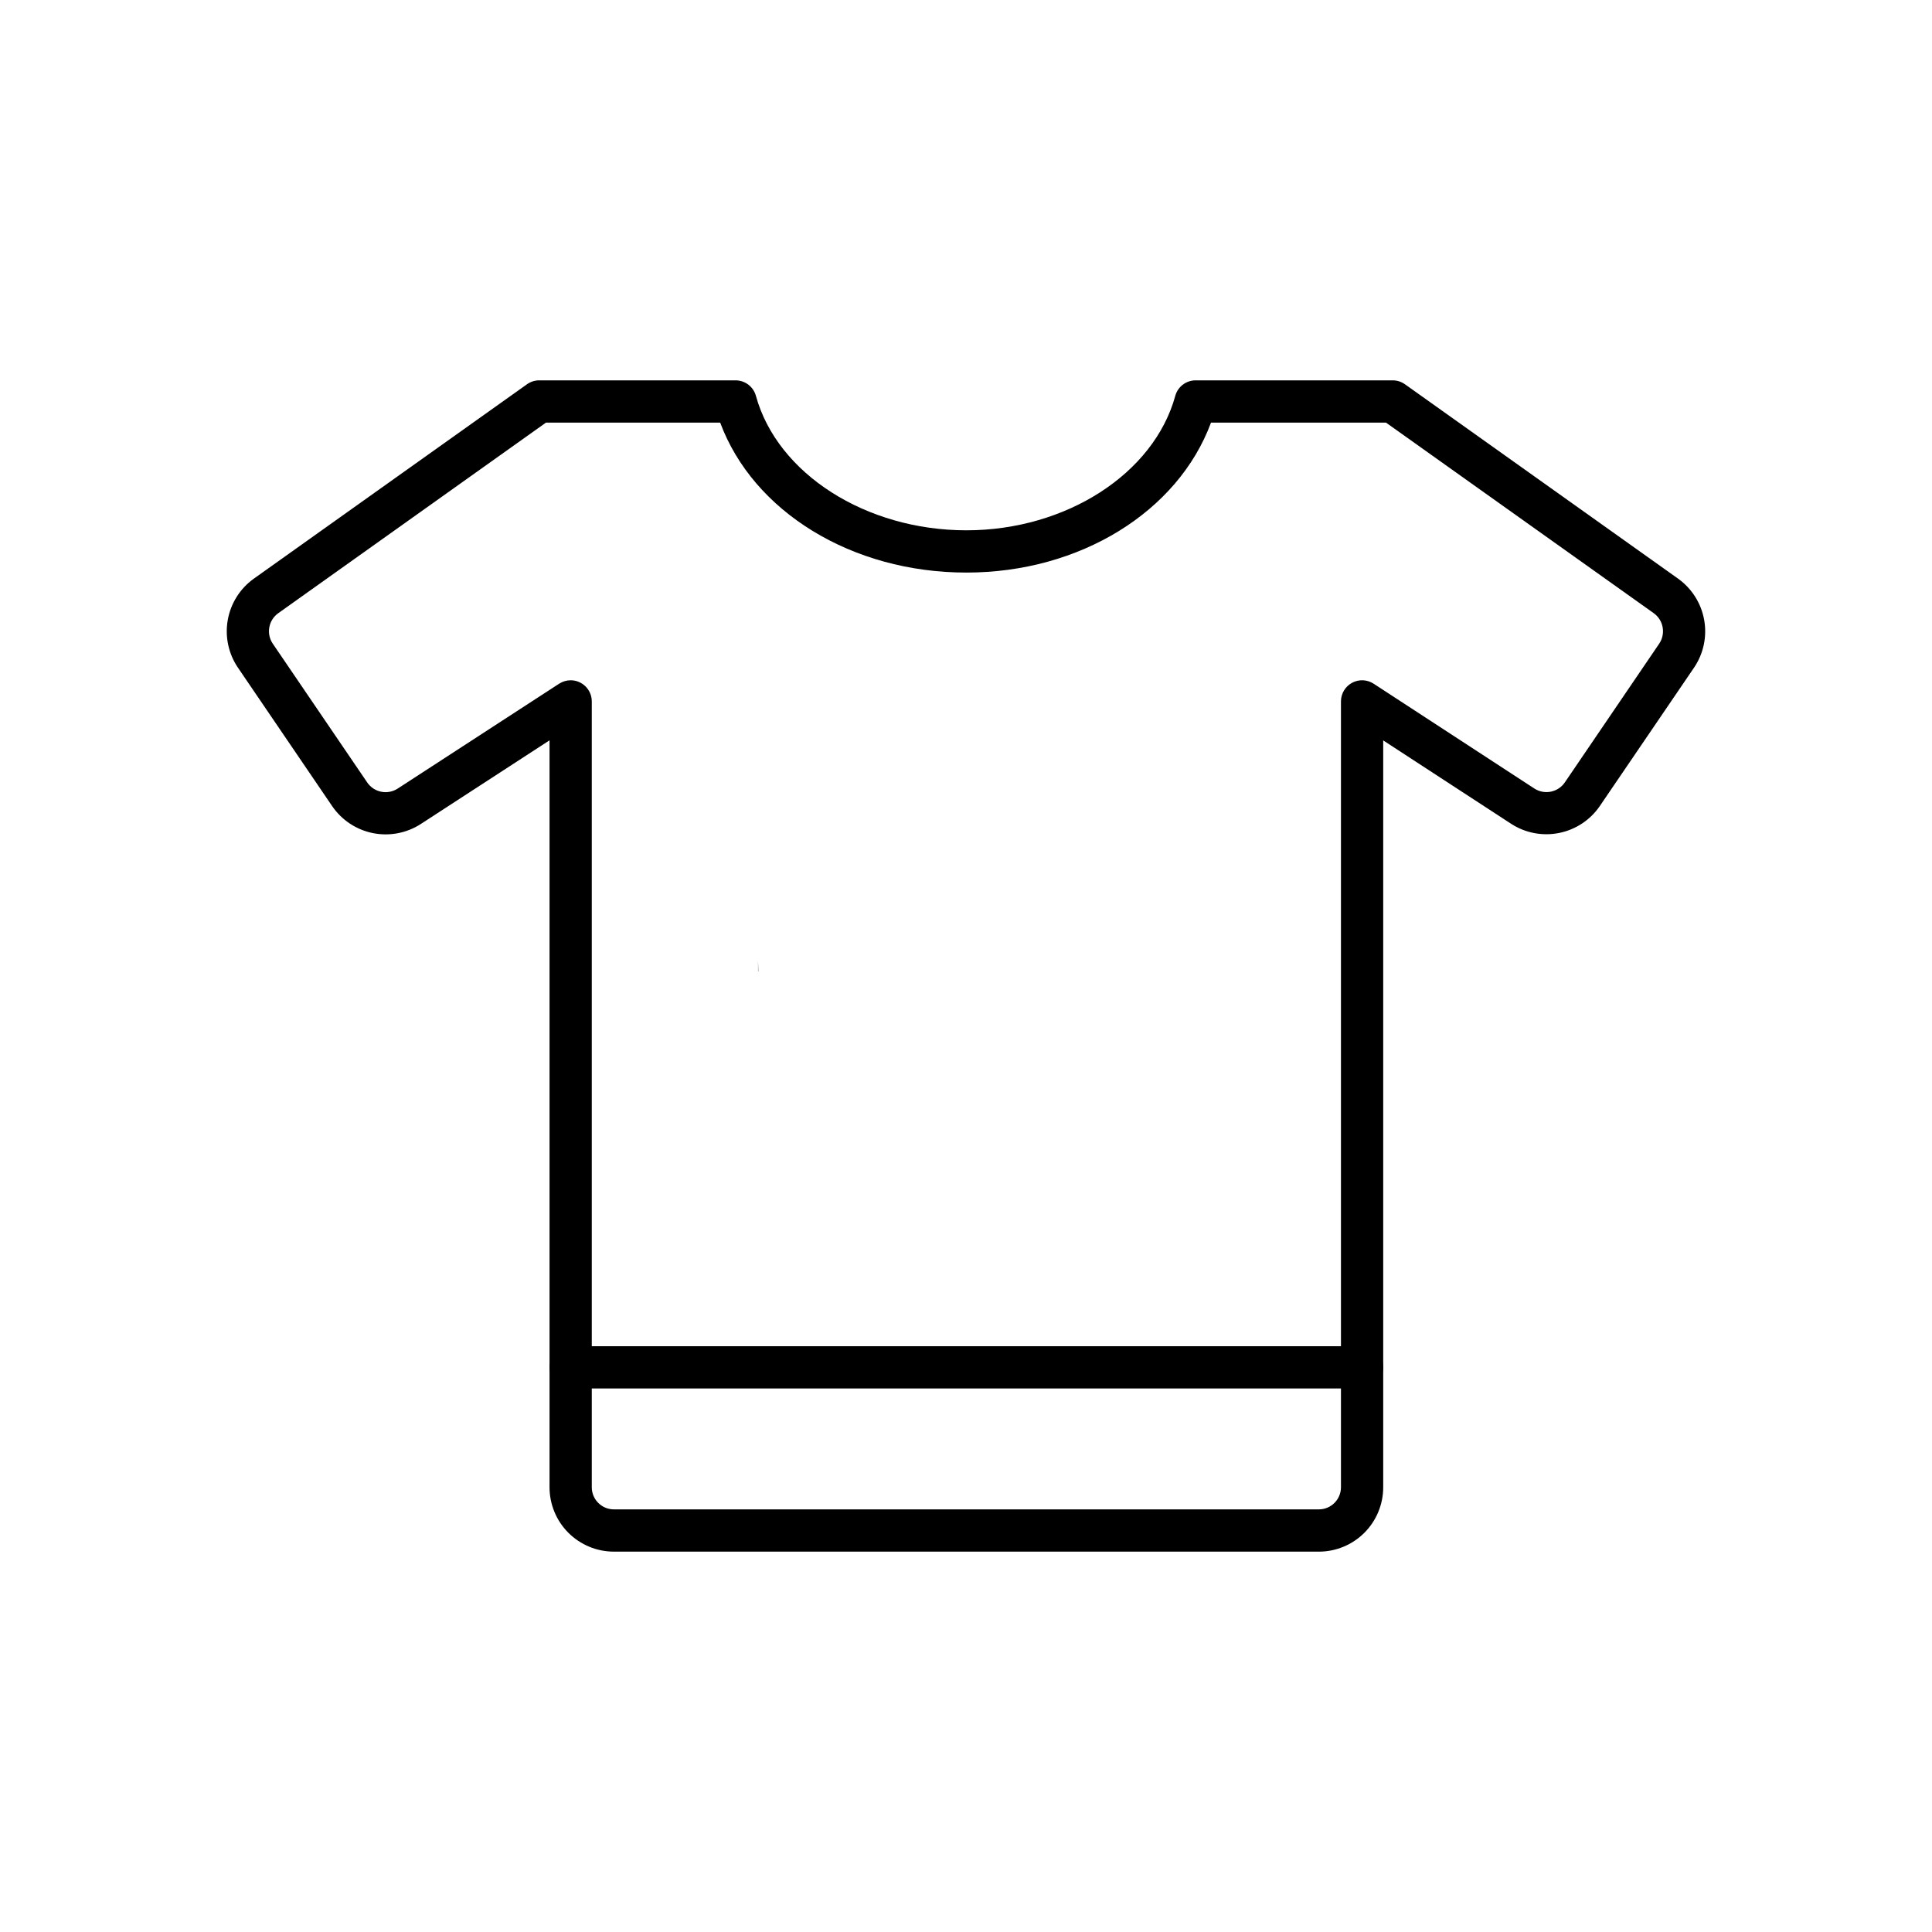 <?xml version="1.0" encoding="UTF-8"?>
<!-- Uploaded to: SVG Repo, www.svgrepo.com, Generator: SVG Repo Mixer Tools -->
<svg fill="#000000" width="800px" height="800px" version="1.1" viewBox="144 144 512 512" xmlns="http://www.w3.org/2000/svg">
 <g>
  <path d="m344.96 401.4h-0.062v-2.801z"/>
  <path d="m493.52 555.2h-186.84c-4.519-0.004-8.855-1.801-12.051-4.996-3.195-3.195-4.992-7.531-4.996-12.051v-197.96l-34.148 22.195c-3.75 2.414-8.293 3.273-12.668 2.394-4.371-0.879-8.23-3.426-10.758-7.102l-25.051-36.812c-2.481-3.695-3.43-8.211-2.644-12.594 0.785-4.383 3.242-8.285 6.856-10.891l72.441-51.551c0.949-0.672 2.082-1.035 3.246-1.035h52.02c2.519 0 4.731 1.684 5.398 4.113 5.684 20.645 29.145 35.629 55.777 35.629 26.387 0 49.676-14.984 55.359-35.629h-0.004c0.668-2.43 2.879-4.113 5.398-4.113h52.215c1.164 0 2.301 0.363 3.25 1.035l72.438 51.551h-0.004c3.621 2.606 6.082 6.516 6.867 10.902 0.789 4.391-0.164 8.91-2.656 12.609l-25.035 36.766c-2.527 3.672-6.387 6.211-10.754 7.086-4.371 0.875-8.906 0.02-12.656-2.394l-33.957-22.137v197.94c-0.004 4.519-1.801 8.855-4.996 12.051-3.195 3.195-7.527 4.992-12.047 4.996zm-198.29-230.92c1.484 0 2.91 0.59 3.957 1.641 1.051 1.051 1.641 2.473 1.641 3.957v208.27c0.004 3.231 2.621 5.848 5.852 5.852h186.84c3.227-0.004 5.844-2.621 5.848-5.852v-208.27c0-2.055 1.125-3.941 2.93-4.922 1.809-0.98 4.004-0.891 5.727 0.23l42.609 27.789c2.676 1.723 6.238 1.012 8.047-1.605l25.027-36.793v-0.004c1.773-2.637 1.137-6.207-1.441-8.066l-70.973-50.516h-46.363c-8.738 23.602-34.707 39.746-64.828 39.746-30.355 0-56.492-16.145-65.25-39.746h-46.16l-70.969 50.523c-2.582 1.855-3.219 5.426-1.438 8.059l25.047 36.812h-0.004c1.805 2.613 5.356 3.328 8.031 1.617l42.816-27.816h0.004c0.906-0.59 1.969-0.906 3.051-0.906z"/>
  <path d="m504.96 511.96h-209.7c-3.09 0-5.598-2.508-5.598-5.598 0-3.094 2.508-5.598 5.598-5.598h209.7c3.094 0 5.602 2.504 5.602 5.598 0 3.09-2.508 5.598-5.602 5.598z"/>
 </g>
</svg>